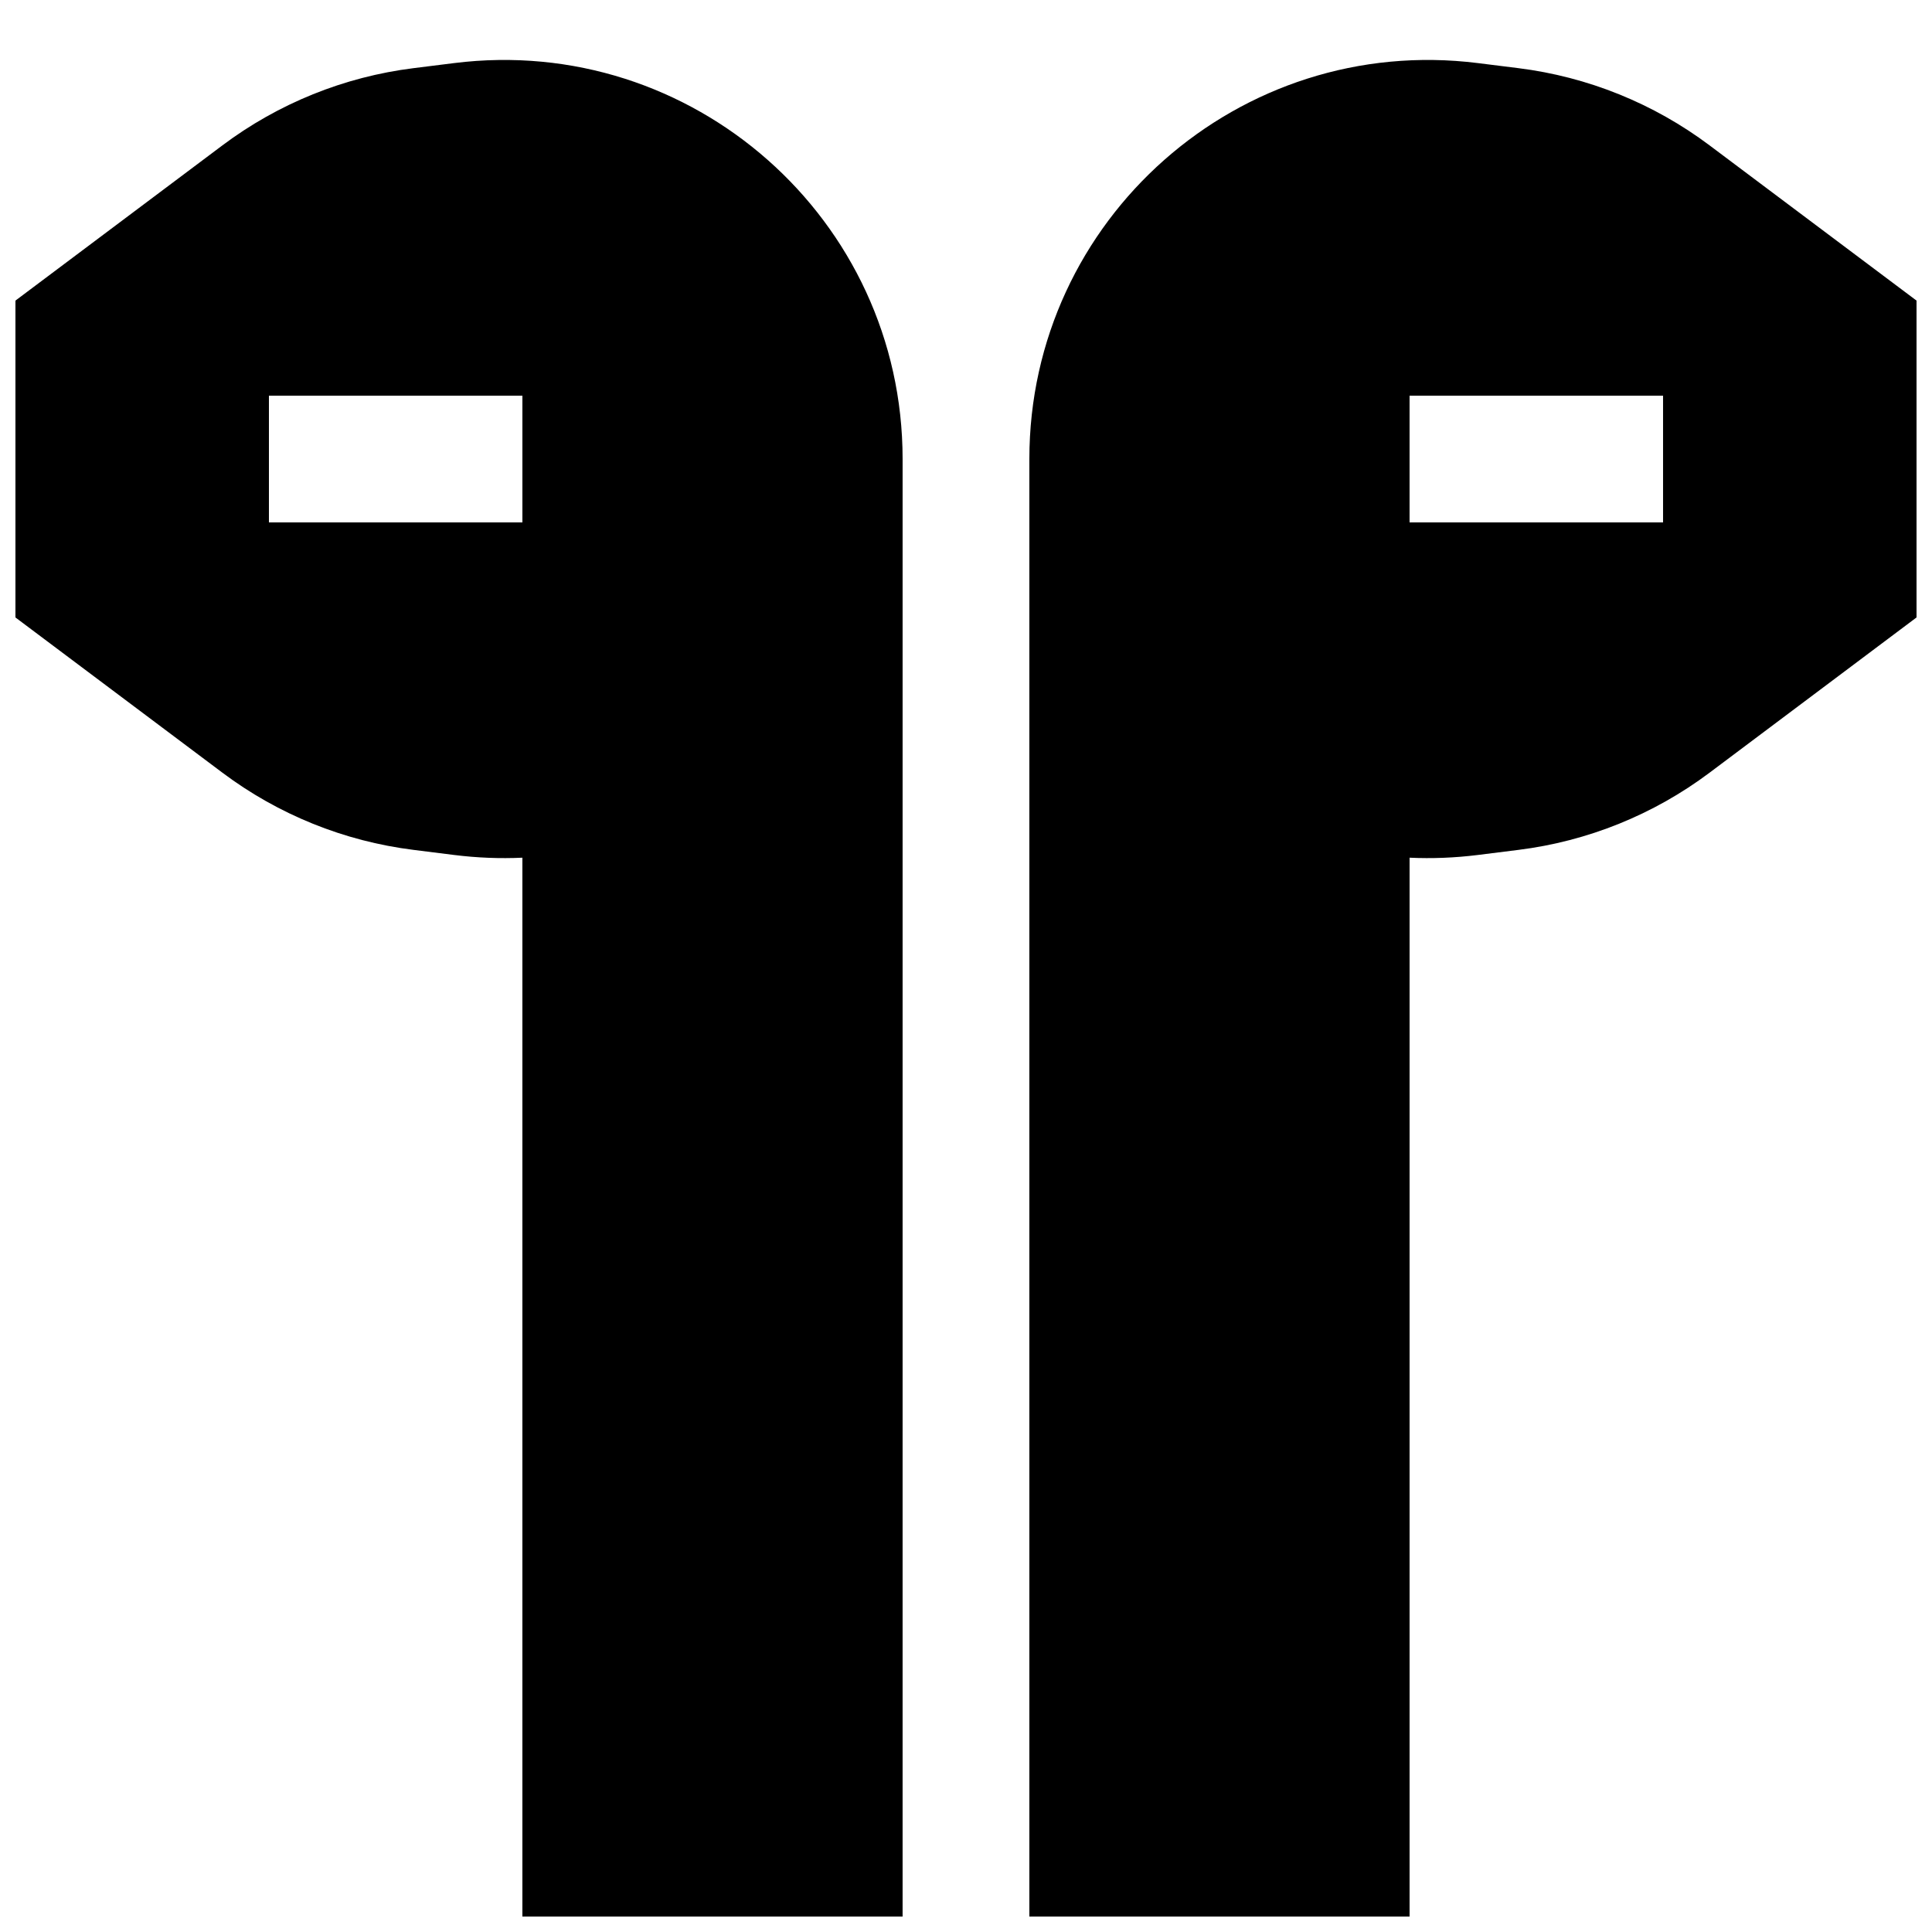 <?xml version="1.0" encoding="UTF-8"?>
<!-- Uploaded to: SVG Repo, www.svgrepo.com, Generator: SVG Repo Mixer Tools -->
<svg width="800px" height="800px" version="1.1" viewBox="144 144 512 512" xmlns="http://www.w3.org/2000/svg">
 <defs>
  <clipPath id="b">
   <path d="m148.09 159h235.91v492.9h-235.91z"/>
  </clipPath>
  <clipPath id="a">
   <path d="m416 159h235.9v492.9h-235.9z"/>
  </clipPath>
 </defs>
 <g>
  <g clip-path="url(#b)">
   <path d="m383.2 265.65c0-63.605-55.746-112.82-118.86-104.93l-10.762 1.344c-18.367 2.297-35.816 9.348-50.625 20.453l-54.863 41.145v83.969l54.863 41.148c14.809 11.105 32.258 18.156 50.625 20.449l10.762 1.348c6.117 0.766 12.164 0.992 18.098 0.723v280.6h100.76zm-100.76 16.793h-67.172v-33.586h67.172z" fill-rule="evenodd"/>
  </g>
  <g clip-path="url(#a)">
   <path d="m416.79 265.65c0-63.605 55.746-112.82 118.86-104.93l10.762 1.344c18.367 2.297 35.82 9.348 50.629 20.453l54.859 41.145v83.969l-54.859 41.148c-14.809 11.105-32.262 18.156-50.629 20.449l-10.762 1.348c-6.117 0.766-12.164 0.992-18.098 0.723v280.6h-100.76zm100.76 16.793h67.176v-33.586h-67.176z" fill-rule="evenodd"/>
  </g>
 </g>
</svg>